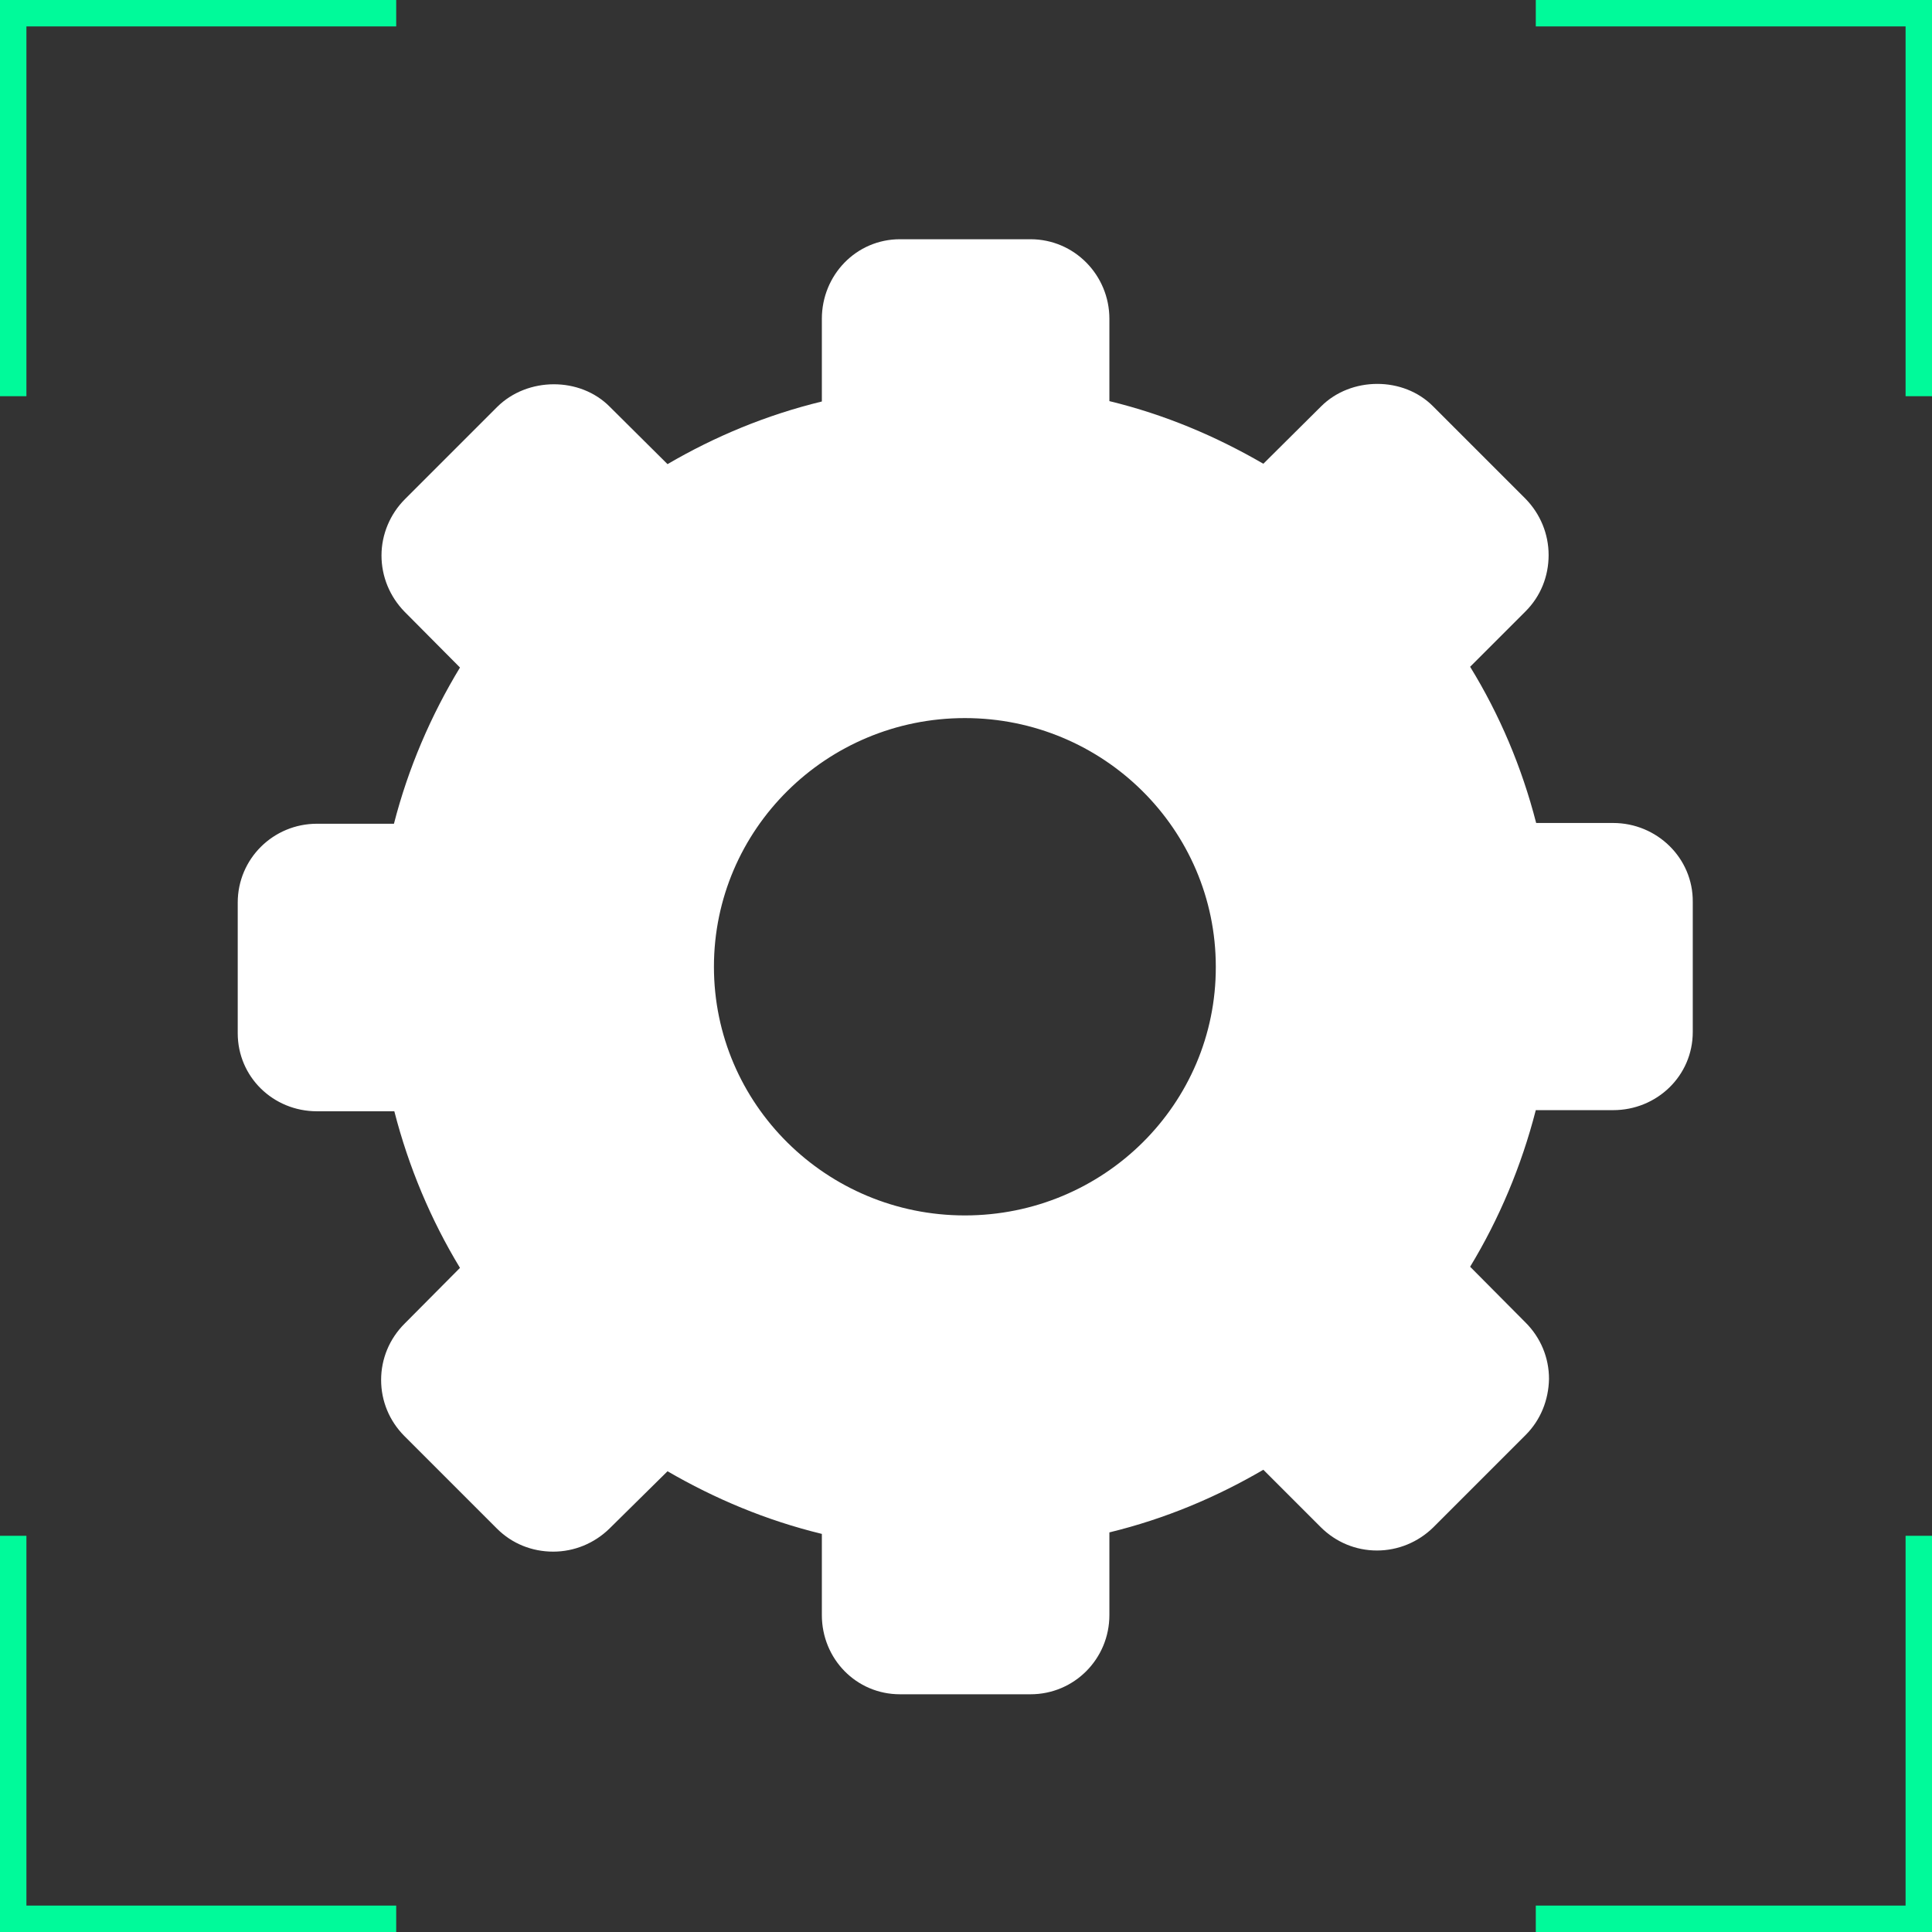 <?xml version="1.0" encoding="utf-8"?>
<!-- Generator: Adobe Illustrator 27.3.1, SVG Export Plug-In . SVG Version: 6.00 Build 0)  -->
<svg version="1.1" id="Laag_1" xmlns="http://www.w3.org/2000/svg" xmlns:xlink="http://www.w3.org/1999/xlink" x="0px" y="0px"
	 viewBox="0 0 512 512" style="enable-background:new 0 0 512 512;" xml:space="preserve">
<rect x="0" y="0" width="512" height="512" fill="#333333" stroke="none"/>
<style type="text/css">
	.st0{fill:#FFFFFF;}
	.st1{fill:#00FA9A;}
</style>
<g>
	<g>
		<path class="st0" d="M427.5,218.1h-20.4c-3.8-14.8-9.7-28.7-17.5-41.4l14.7-14.7c4-4,6.1-9.3,6.1-14.9c0-5.6-2.2-10.9-6.1-14.9
			l-24.5-24.5c-7.9-8-21.8-7.9-29.7,0l-15.3,15.2c-12.6-7.3-26-13-40.8-16.6V84.5c0-11.6-9.3-21.1-20.9-21.1h-34.6
			c-11.6,0-20.7,9.5-20.7,21.1v21.9c-14.8,3.6-28.4,9.3-40.9,16.6l-15.3-15.2c-7.9-8-21.8-7.9-29.8,0l-24.5,24.5
			c-3.9,3.9-6.2,9.3-6.2,14.9c0,5.6,2.2,10.9,6.1,14.9l14.7,14.8c-7.7,12.7-13.7,26.6-17.5,41.4H84c-11.6,0-21,9.3-21,20.9v34.6
			c0,11.6,9.4,20.7,21,20.7h20.5c3.8,14.8,9.7,28.8,17.4,41.5l-14.7,14.8c-4,4-6.2,9.3-6.2,14.9s2.2,10.9,6.2,14.9l24.5,24.5
			c4,4,9.3,6.1,14.9,6.1c5.6,0,10.9-2.2,14.9-6.1l15.4-15.2c12.6,7.3,26.1,13,40.9,16.6V428c0,11.6,9.1,21,20.7,21h34.6
			c11.6,0,20.9-9.4,20.9-21v-21.9c14.8-3.6,28.3-9.3,40.8-16.6l15.2,15.2c4,4,9.3,6.2,14.9,6.2s10.9-2.2,14.9-6.1l24.5-24.5
			c4-4,6.1-9.3,6.2-14.9c0-5.6-2.2-10.9-6.2-14.9l-14.7-14.8c7.7-12.7,13.6-26.7,17.4-41.5h20.5c11.6,0,21.1-9.1,21.1-20.7V239
			C448.7,227.4,439.1,218.1,427.5,218.1z M255.7,322.1c-36.7,0-66.5-29.5-66.5-65.9s29.8-65.9,66.5-65.9s66.5,29.5,66.5,65.9
			C322.3,292.6,292.5,322.1,255.7,322.1z"/>
	</g>
</g>
<g>
	<rect y="505" class="st1" width="105" height="7"/>
</g>
<g>
	<rect y="407" class="st1" width="7" height="105"/>
</g>
<g>
	<rect class="st1" width="7" height="105"/>
</g>
<g>
	<rect class="st1" width="105" height="7"/>
</g>
<g>
	<rect x="407" class="st1" width="105" height="7"/>
</g>
<g>
	<rect x="505" class="st1" width="7" height="105"/>
</g>
<g>
	<rect x="505" y="407" class="st1" width="7" height="105"/>
</g>
<g>
	<rect x="407" y="505" class="st1" width="105" height="7"/>
</g>
</svg>
